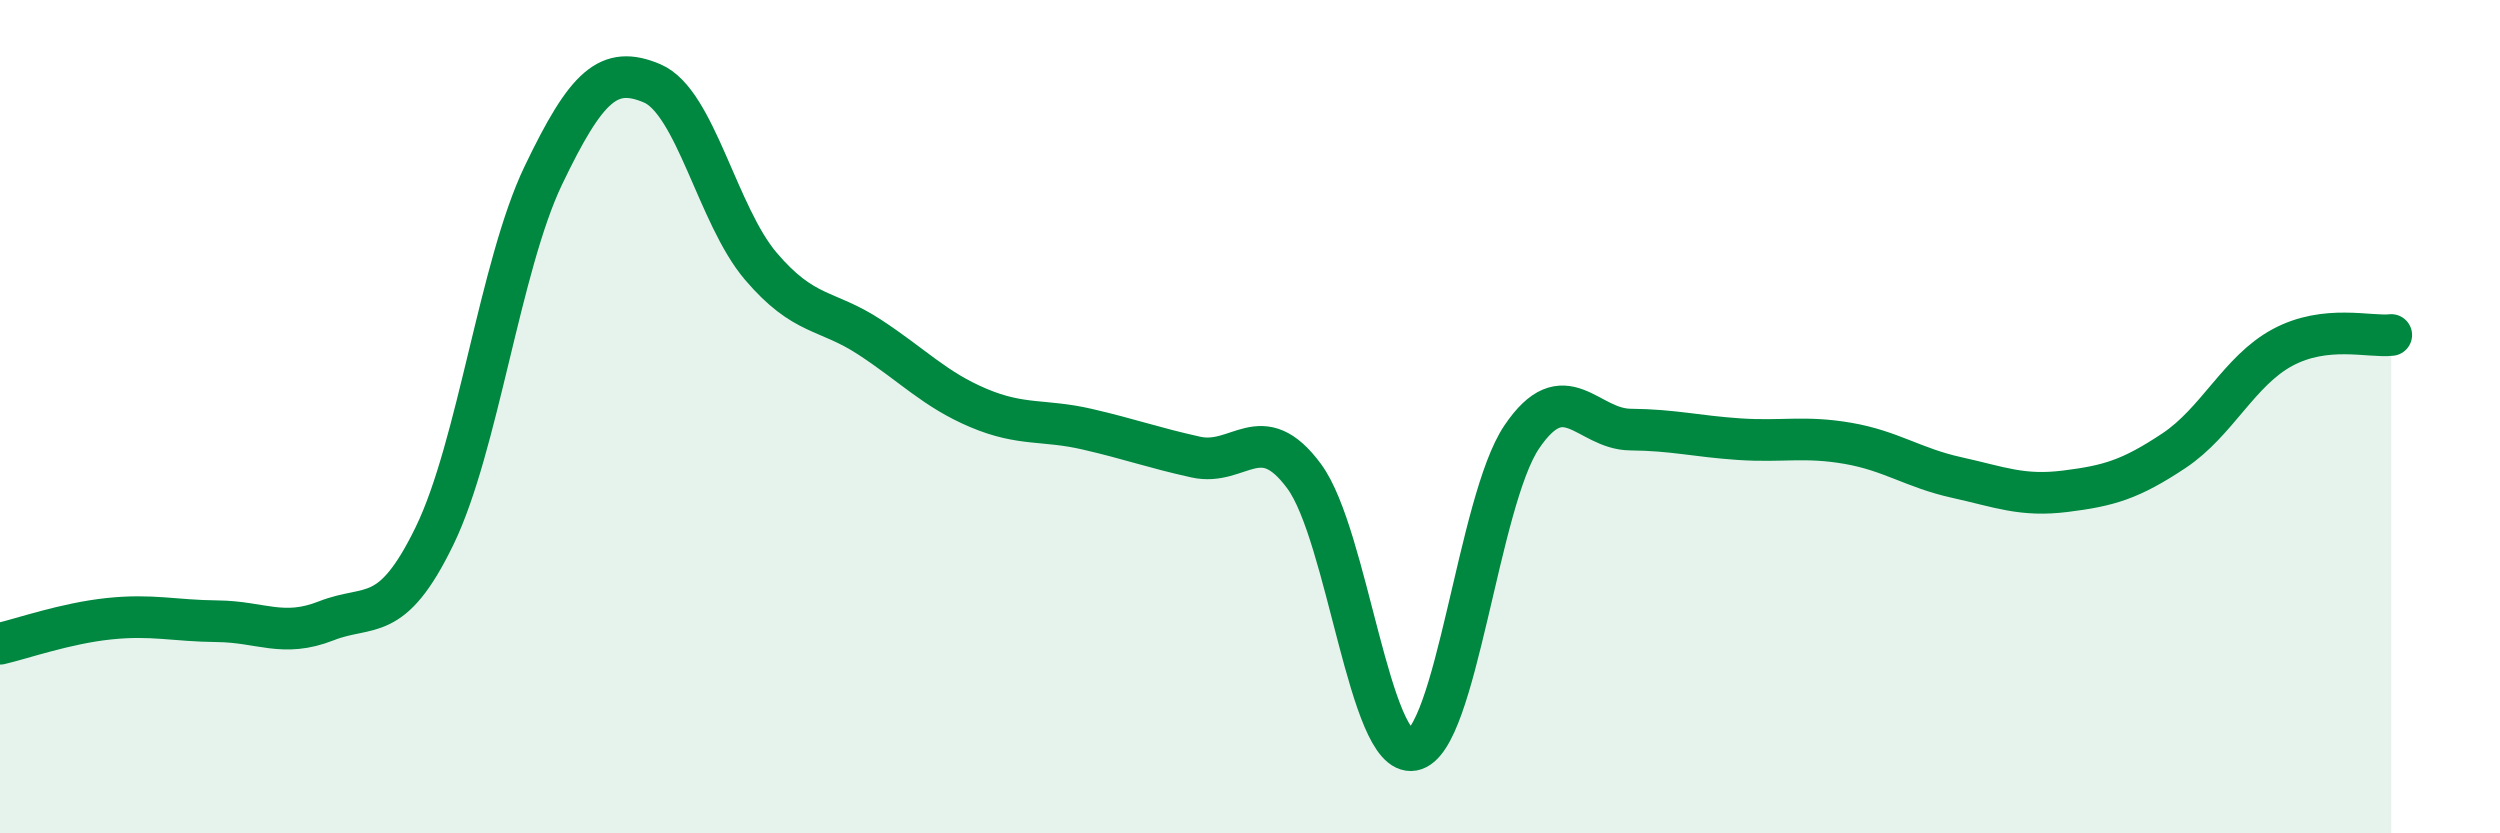 
    <svg width="60" height="20" viewBox="0 0 60 20" xmlns="http://www.w3.org/2000/svg">
      <path
        d="M 0,15.45 C 0.52,15.33 1.57,14.96 2.61,14.85 C 3.65,14.74 4.18,14.9 5.22,14.91 C 6.26,14.92 6.79,15.31 7.83,14.9 C 8.87,14.49 9.39,15 10.43,12.86 C 11.47,10.72 12,6.38 13.04,4.21 C 14.08,2.04 14.61,1.56 15.65,2 C 16.69,2.44 17.22,5.17 18.26,6.39 C 19.3,7.61 19.83,7.41 20.87,8.09 C 21.91,8.77 22.44,9.35 23.48,9.79 C 24.52,10.23 25.05,10.06 26.09,10.3 C 27.13,10.54 27.66,10.74 28.7,10.97 C 29.74,11.2 30.26,10.02 31.3,11.43 C 32.34,12.84 32.87,18.19 33.91,18 C 34.95,17.81 35.48,12.03 36.52,10.49 C 37.56,8.95 38.09,10.3 39.13,10.31 C 40.17,10.32 40.7,10.47 41.74,10.54 C 42.78,10.61 43.31,10.46 44.35,10.64 C 45.39,10.82 45.92,11.23 46.96,11.46 C 48,11.69 48.53,11.92 49.57,11.79 C 50.61,11.66 51.13,11.51 52.17,10.82 C 53.21,10.13 53.74,8.9 54.78,8.34 C 55.82,7.78 56.87,8.1 57.39,8.04L57.39 20L0 20Z"
        fill="#008740"
        opacity="0.1"
        stroke-linecap="round"
        stroke-linejoin="round"
      />
      <path
        d="M 0,15.45 C 0.52,15.33 1.57,14.96 2.61,14.85 C 3.65,14.74 4.18,14.9 5.22,14.91 C 6.26,14.92 6.79,15.31 7.83,14.9 C 8.87,14.49 9.39,15 10.43,12.86 C 11.47,10.72 12,6.38 13.04,4.21 C 14.08,2.04 14.61,1.56 15.65,2 C 16.69,2.44 17.22,5.17 18.26,6.39 C 19.3,7.61 19.83,7.41 20.87,8.09 C 21.91,8.77 22.44,9.35 23.48,9.79 C 24.52,10.23 25.05,10.06 26.09,10.3 C 27.13,10.54 27.66,10.74 28.7,10.97 C 29.74,11.2 30.26,10.02 31.3,11.43 C 32.34,12.84 32.87,18.19 33.91,18 C 34.95,17.81 35.48,12.03 36.52,10.49 C 37.56,8.95 38.09,10.3 39.13,10.31 C 40.17,10.32 40.7,10.47 41.74,10.54 C 42.78,10.61 43.31,10.46 44.35,10.64 C 45.39,10.82 45.92,11.23 46.96,11.46 C 48,11.69 48.53,11.92 49.57,11.79 C 50.61,11.66 51.13,11.51 52.17,10.82 C 53.21,10.13 53.74,8.9 54.78,8.34 C 55.82,7.78 56.87,8.1 57.39,8.04"
        stroke="#008740"
        stroke-width="1"
        fill="none"
        stroke-linecap="round"
        stroke-linejoin="round"
      />
    </svg>
  